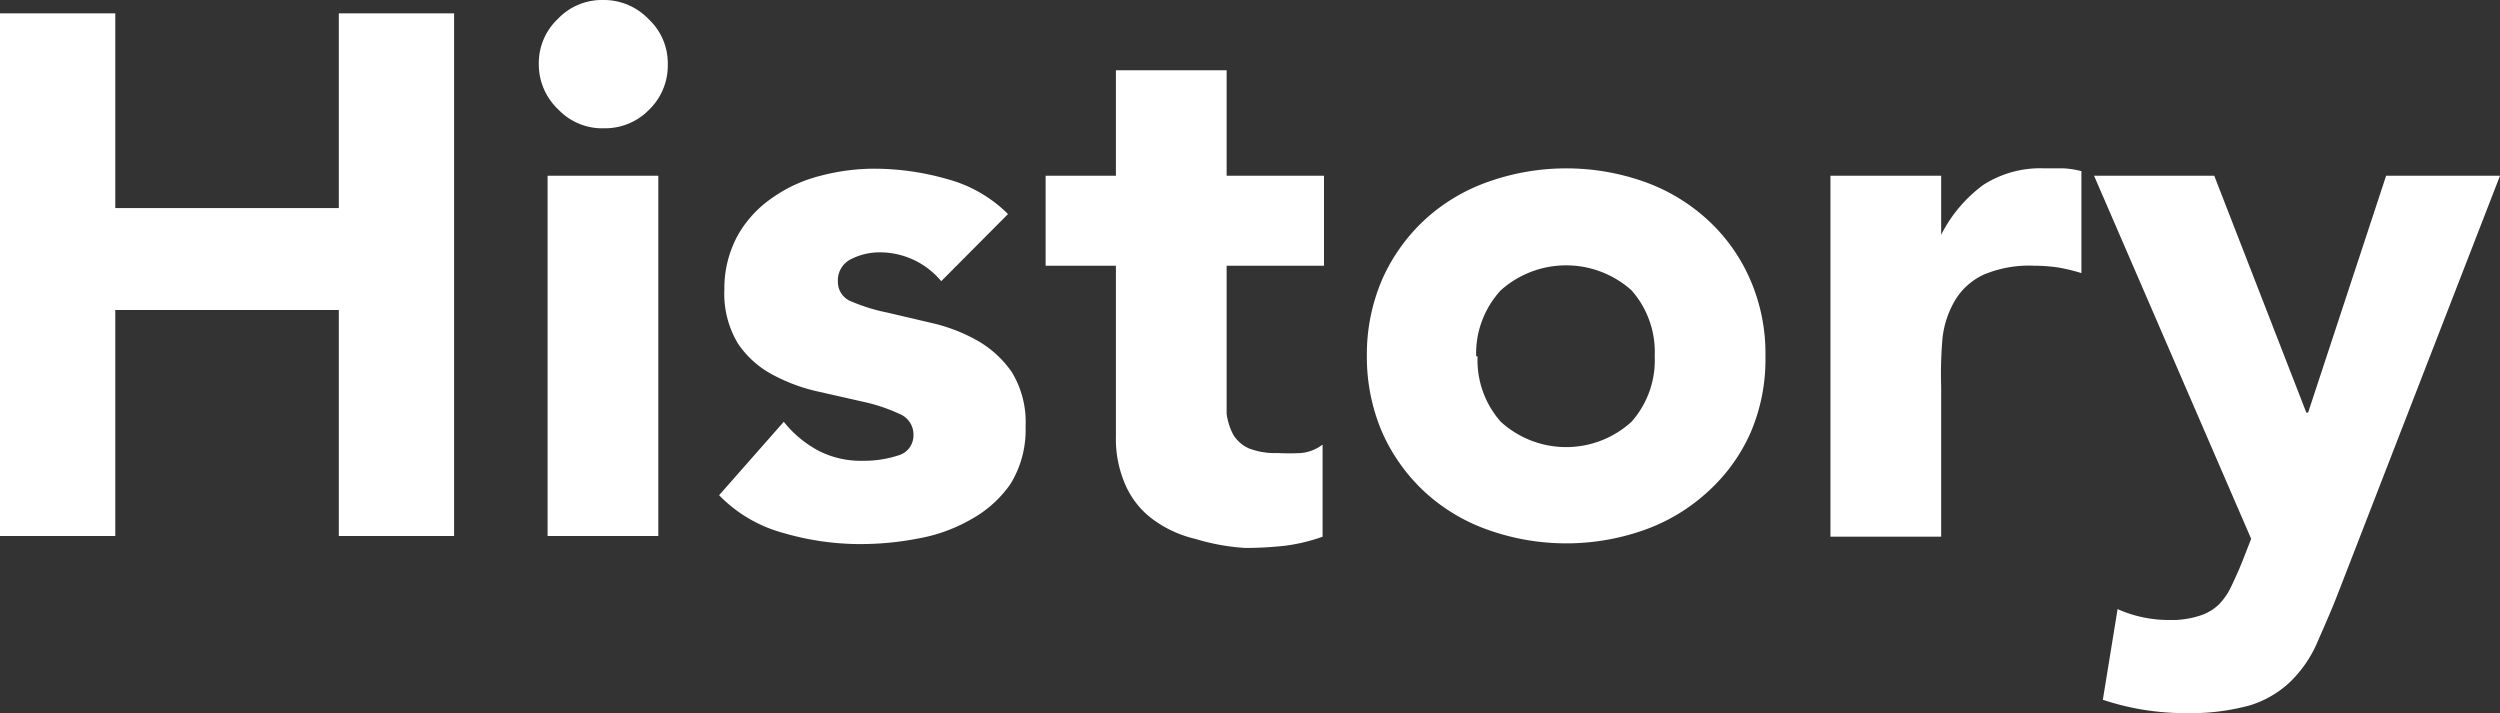 <svg xmlns="http://www.w3.org/2000/svg" viewBox="0 0 71.13 20.29"><rect x="0" y="0" width="71.13" height="20.29" fill="#333333" stroke="none"/><defs><style>.cls-1{fill:#fff;}</style></defs><g id="レイヤー_2" data-name="レイヤー 2"><g id="ベース"><path class="cls-1" d="M0,.38H3.28V5.92H9.64V.38h3.28V15.25H9.64V8.82H3.28v6.43H0Z"/><path class="cls-1" d="M15.33,1.83A1.73,1.73,0,0,1,15.87.54,1.73,1.73,0,0,1,17.16,0a1.76,1.76,0,0,1,1.29.54A1.72,1.72,0,0,1,19,1.83a1.75,1.75,0,0,1-.53,1.29,1.75,1.75,0,0,1-1.29.53,1.72,1.72,0,0,1-1.29-.53A1.76,1.76,0,0,1,15.33,1.83ZM15.58,5h3.15V15.25H15.58Z"/><path class="cls-1" d="M26.78,8A2.27,2.27,0,0,0,25,7.18a1.79,1.79,0,0,0-.78.19.67.67,0,0,0-.38.65.59.59,0,0,0,.39.56,5.06,5.06,0,0,0,1,.31l1.28.3a4.84,4.84,0,0,1,1.28.49,3,3,0,0,1,1,.91,2.74,2.74,0,0,1,.39,1.55,2.93,2.93,0,0,1-.43,1.63,3.29,3.29,0,0,1-1.11,1,4.61,4.61,0,0,1-1.51.55,8.56,8.56,0,0,1-1.66.16,7.78,7.78,0,0,1-2.16-.31,4,4,0,0,1-1.85-1.08L22.3,12a3.15,3.15,0,0,0,1,.83,2.62,2.62,0,0,0,1.25.28,3.12,3.12,0,0,0,1-.15.59.59,0,0,0,.44-.58.63.63,0,0,0-.39-.6,4.92,4.92,0,0,0-1-.34l-1.28-.29A5,5,0,0,1,22,10.67a2.73,2.73,0,0,1-1-.89,2.74,2.74,0,0,1-.39-1.55A3.14,3.14,0,0,1,21,6.68a3.22,3.22,0,0,1,1-1.07A4.08,4.08,0,0,1,23.35,5a6,6,0,0,1,1.58-.2,7.54,7.54,0,0,1,2,.29,3.87,3.87,0,0,1,1.75,1Z"/><path class="cls-1" d="M37.67,7.56H34.9V11c0,.28,0,.54,0,.77a1.76,1.76,0,0,0,.19.6,1,1,0,0,0,.45.39,2.08,2.08,0,0,0,.81.13,6.45,6.45,0,0,0,.66,0,1.19,1.19,0,0,0,.62-.24v2.62a5,5,0,0,1-1.09.26,10.46,10.46,0,0,1-1.11.06A6.18,6.18,0,0,1,34,15.33a3.27,3.27,0,0,1-1.18-.54,2.42,2.42,0,0,1-.78-.95,3.25,3.25,0,0,1-.29-1.43V7.56h-2V5h2V2H34.9V5h2.77Z"/><path class="cls-1" d="M38.89,10.14a5.4,5.4,0,0,1,.44-2.2,5.17,5.17,0,0,1,1.21-1.69,5.22,5.22,0,0,1,1.81-1.08,6.65,6.65,0,0,1,4.43,0,5.27,5.27,0,0,1,1.8,1.08,5,5,0,0,1,1.21,1.69,5.24,5.24,0,0,1,.44,2.2,5.26,5.26,0,0,1-.44,2.21A5,5,0,0,1,48.58,14a5.27,5.27,0,0,1-1.8,1.08,6.65,6.65,0,0,1-4.43,0A5.22,5.22,0,0,1,40.54,14a5.17,5.17,0,0,1-1.21-1.69A5.42,5.42,0,0,1,38.89,10.14Zm3.15,0A2.64,2.64,0,0,0,42.7,12a2.76,2.76,0,0,0,3.72,0,2.64,2.64,0,0,0,.66-1.87,2.65,2.65,0,0,0-.66-1.87,2.79,2.79,0,0,0-3.72,0A2.65,2.65,0,0,0,42,10.14Z"/><path class="cls-1" d="M52.08,5h3.15V6.68h0a4,4,0,0,1,1.2-1.42,3,3,0,0,1,1.74-.47l.55,0a2.49,2.49,0,0,1,.5.08V7.77a5.28,5.28,0,0,0-.66-.16,4.94,4.94,0,0,0-.68-.05,3.34,3.34,0,0,0-1.43.25,1.87,1.87,0,0,0-.81.71,2.71,2.71,0,0,0-.37,1.08A11.67,11.67,0,0,0,55.23,11v4.27H52.08Z"/><path class="cls-1" d="M66.51,16.91c-.21.54-.42,1-.61,1.44a3.49,3.49,0,0,1-.75,1.06,2.91,2.91,0,0,1-1.14.66,6.43,6.43,0,0,1-1.83.22,7.42,7.42,0,0,1-2.35-.38l.42-2.58a3.56,3.56,0,0,0,1.47.31,2.58,2.58,0,0,0,.86-.12,1.37,1.37,0,0,0,.56-.33,1.89,1.89,0,0,0,.36-.54c.1-.21.21-.45.32-.73l.23-.59L59.58,5H63l2.62,6.74h.05L67.89,5h3.24Z"/></g></g></svg>